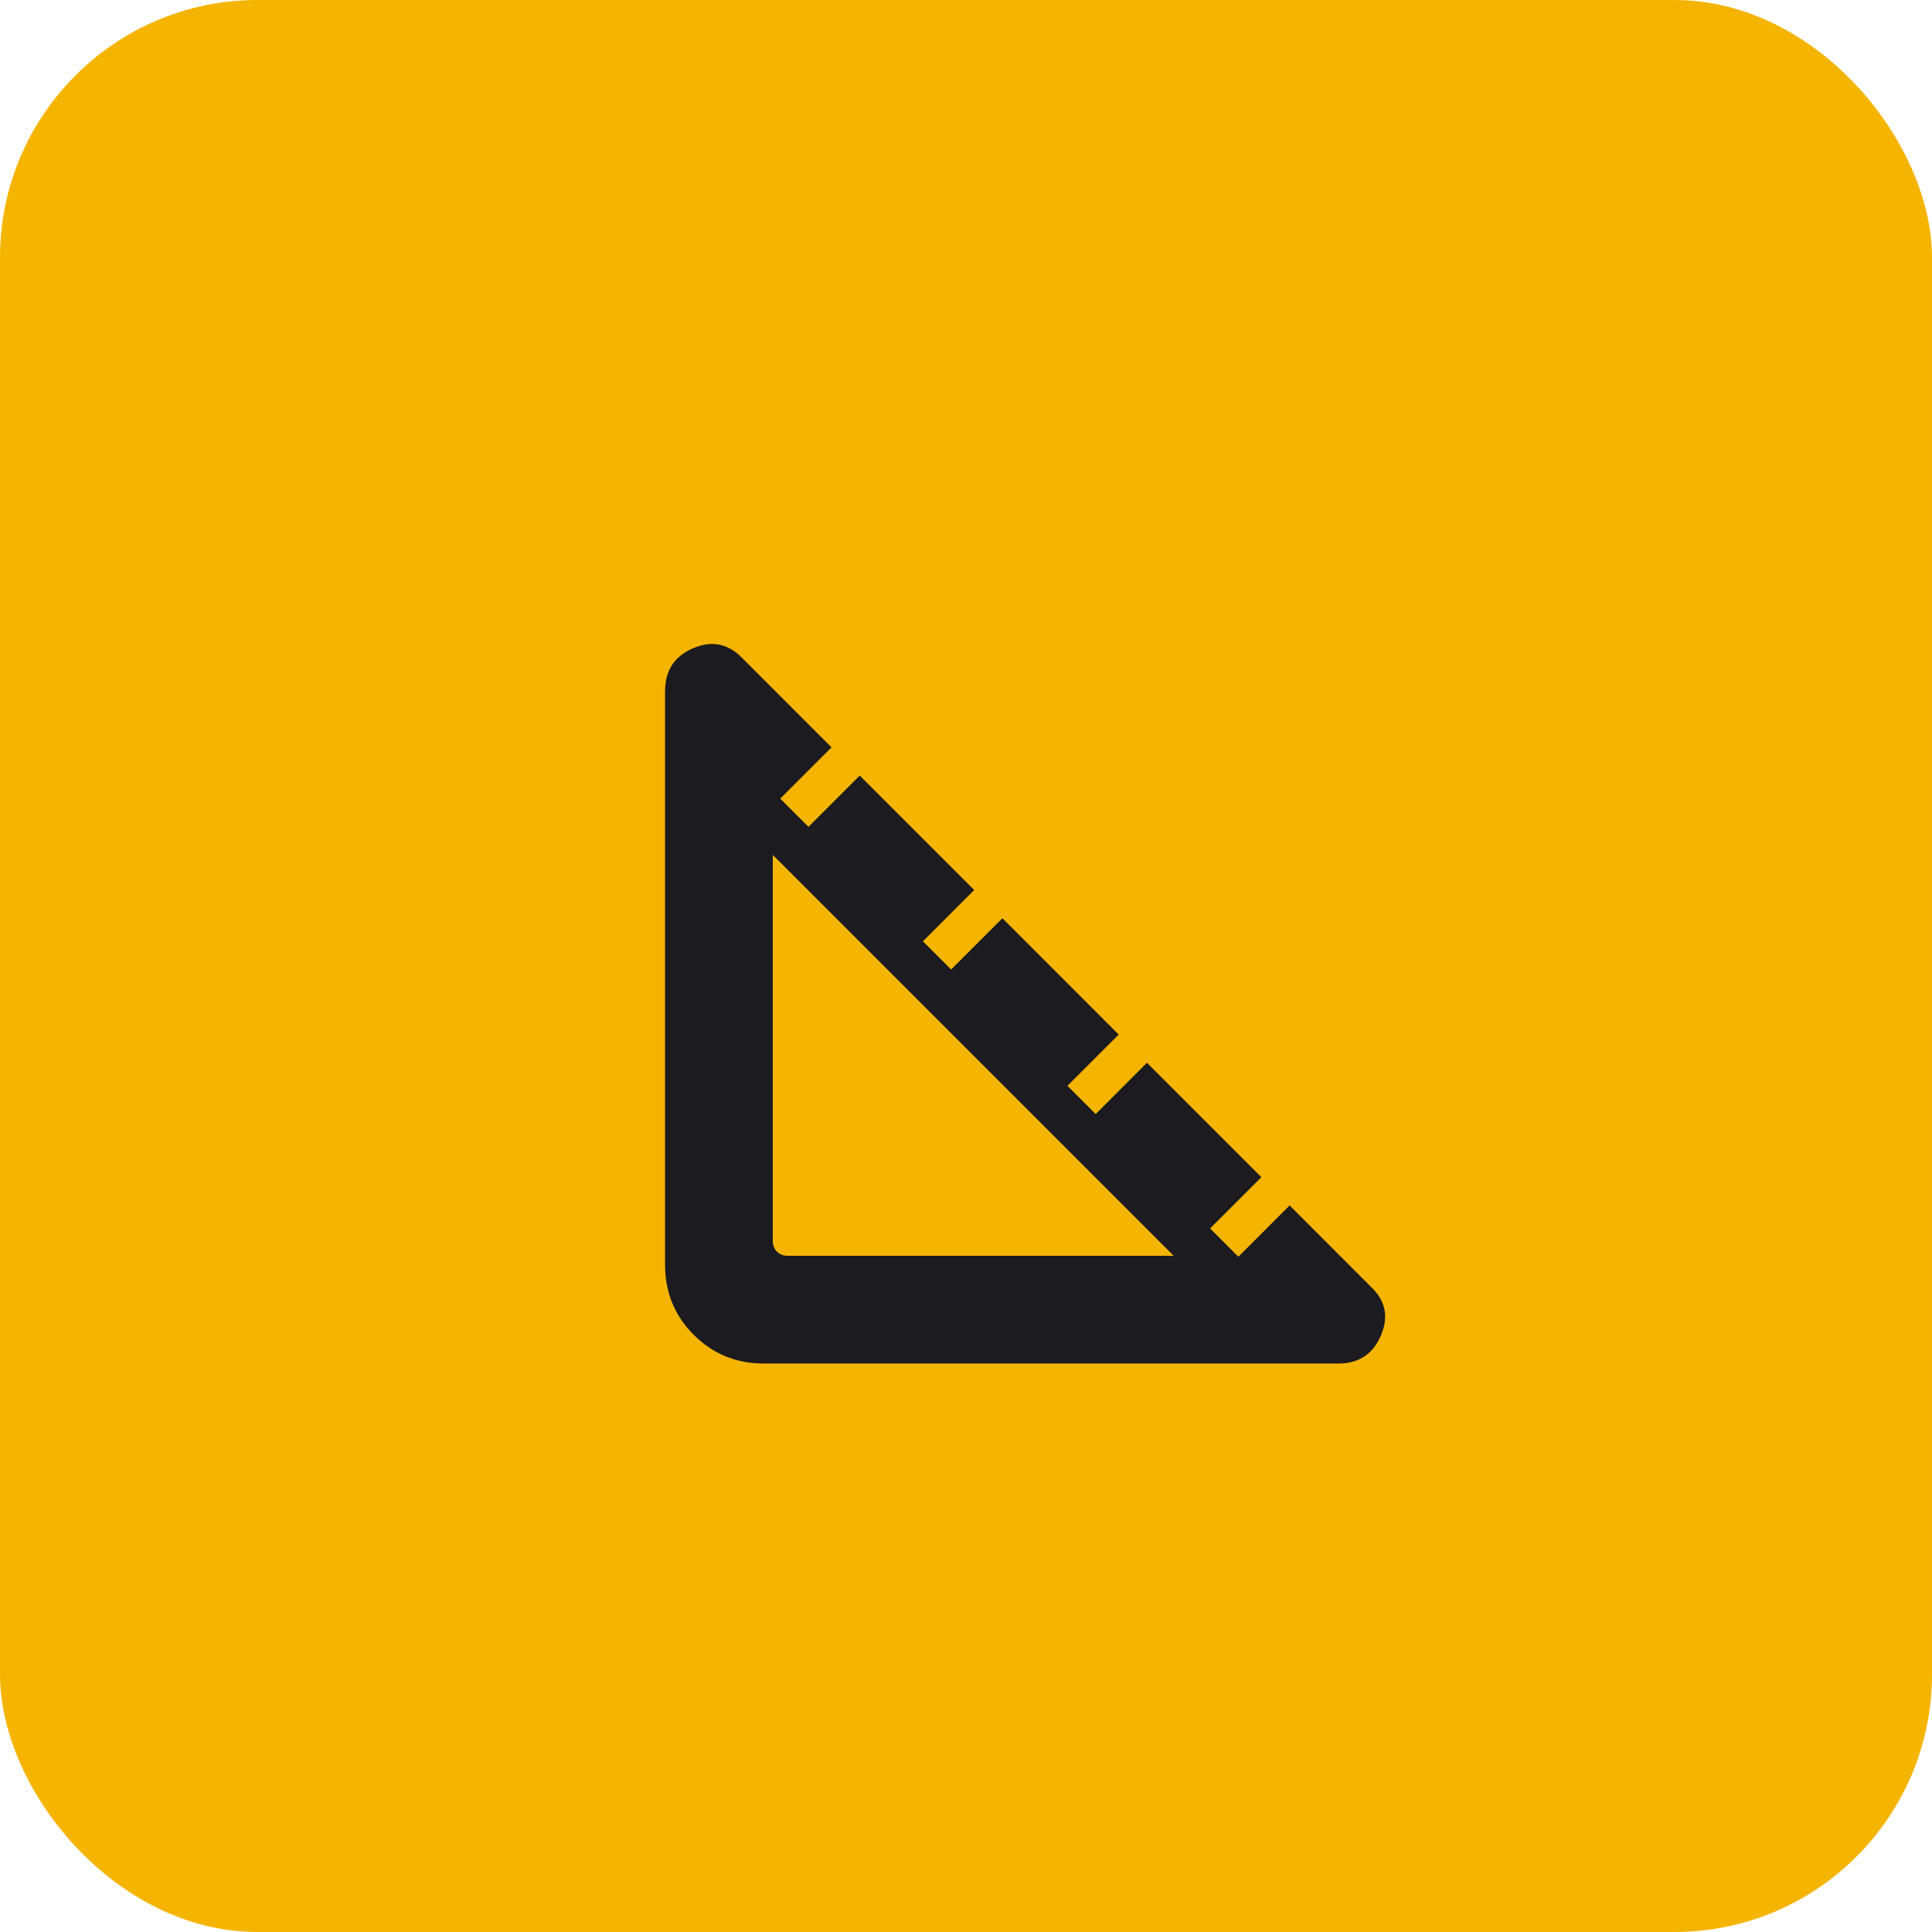 <svg xmlns="http://www.w3.org/2000/svg" width="60" height="60" viewBox="0 0 60 60" fill="none"><rect width="60" height="60" rx="8" fill="#F5B400"></rect><mask id="mask0_4026_8" style="mask-type:alpha" maskUnits="userSpaceOnUse" x="15" y="12" width="36" height="36"><rect x="15" y="12" width="36" height="36" fill="#D9D9D9"></rect></mask><g mask="url(#mask0_4026_8)"><path d="M23.723 42.346C22.866 42.346 22.14 42.049 21.545 41.455C20.951 40.86 20.654 40.134 20.654 39.276V21.467C20.654 20.829 20.941 20.385 21.515 20.136C22.089 19.887 22.592 19.979 23.025 20.411L25.823 23.21L24.231 24.802L25.108 25.679L26.7 24.086L30.254 27.64L28.662 29.233L29.538 30.109L31.131 28.517L34.742 32.129L33.15 33.721L34.027 34.598L35.619 33.005L39.173 36.559L37.581 38.151L38.458 39.029L40.05 37.436L42.617 40.004C43.04 40.427 43.127 40.923 42.878 41.492C42.629 42.061 42.19 42.346 41.561 42.346H23.723ZM24.462 39H36.45L24 26.55V38.538C24 38.673 24.043 38.783 24.13 38.87C24.216 38.956 24.327 39 24.462 39Z" fill="#1C1B1F"></path></g></svg>